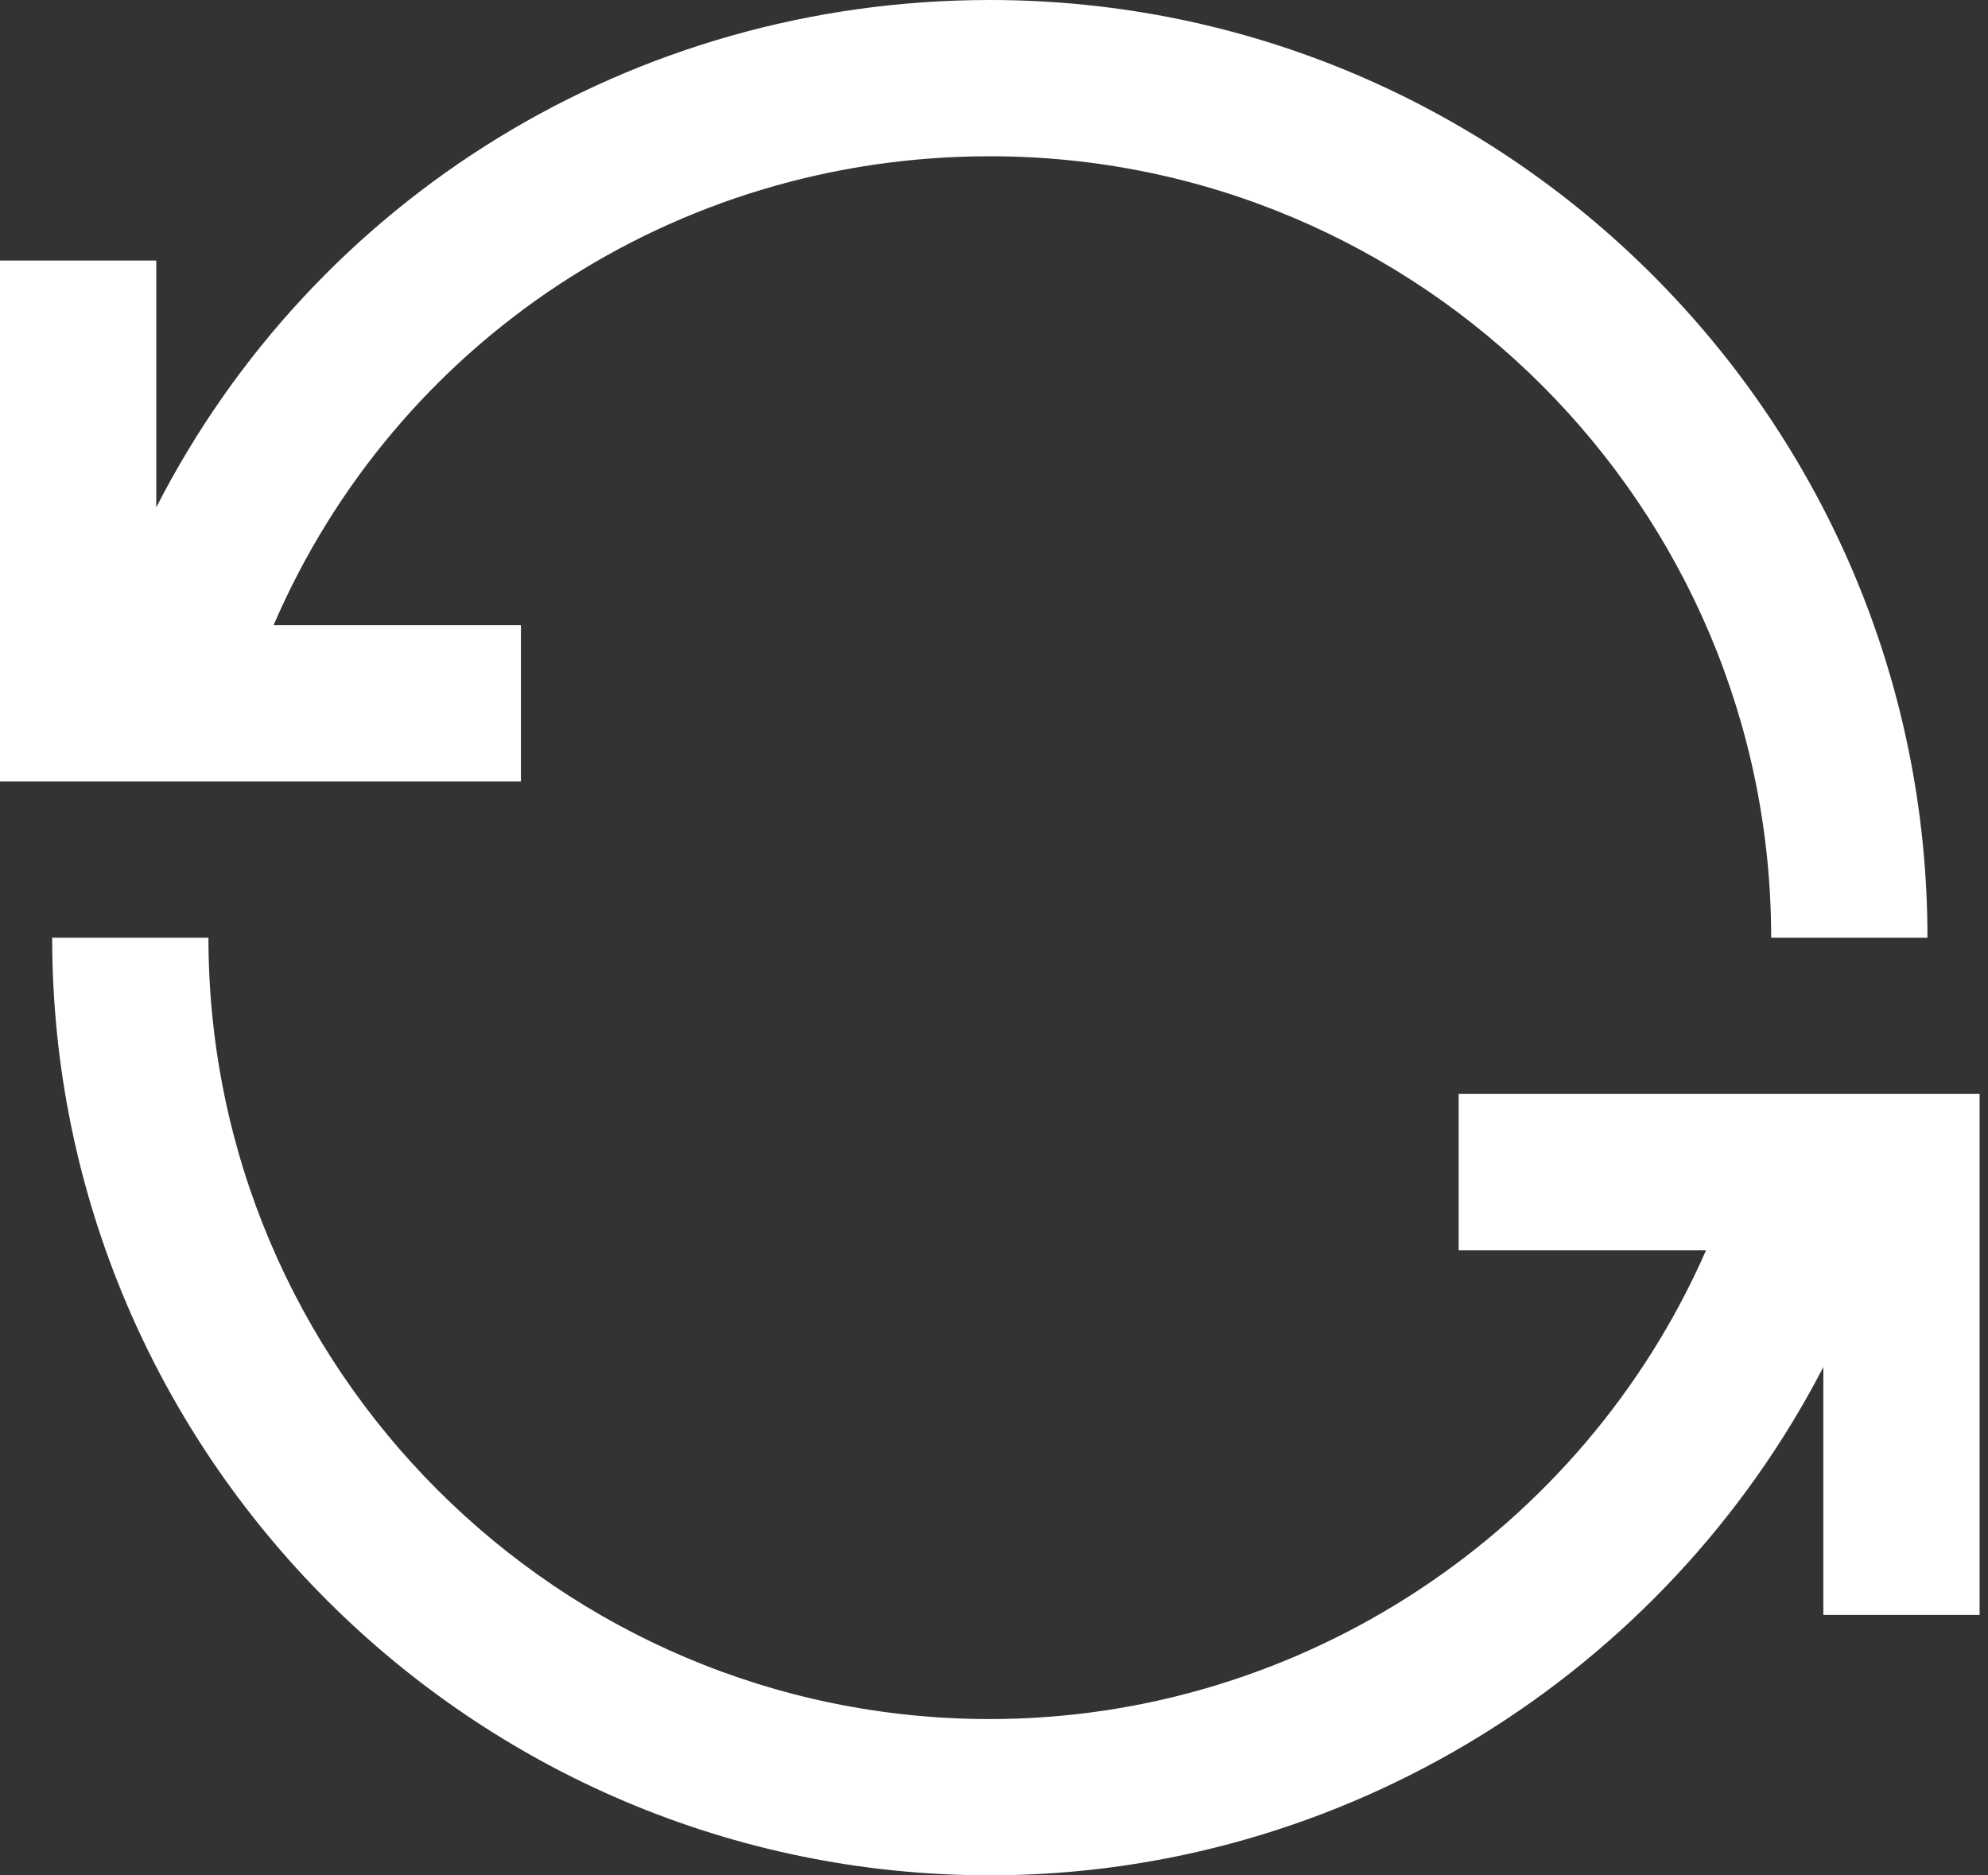 <?xml version="1.0" encoding="UTF-8"?>
<svg xmlns="http://www.w3.org/2000/svg" width="53" height="50" viewBox="0 0 53 50" fill="none">
  <rect x="0" y="0" width="53" height="50" fill="#333333" stroke="none"/>
  <path d="M13.888 16.666H7.294C10.552 9.108 17.979 4.166 26.387 4.166C37.875 4.166 47.219 13.514 47.219 25.001H51.386C51.386 11.216 40.173 0 26.387 0C16.853 0 8.374 5.295 4.166 13.527V6.946H0V20.832H13.888L13.888 16.666Z" fill="white"></path>
  <path d="M38.888 33.333H45.483C42.209 40.812 34.714 45.832 26.389 45.832C14.902 45.832 5.557 36.487 5.557 25H1.391C1.391 38.785 12.604 49.998 26.389 49.998C35.834 49.998 44.384 44.614 48.61 36.447V43.054H52.776V29.166H38.888L38.888 33.333Z" fill="white"></path>
</svg>
